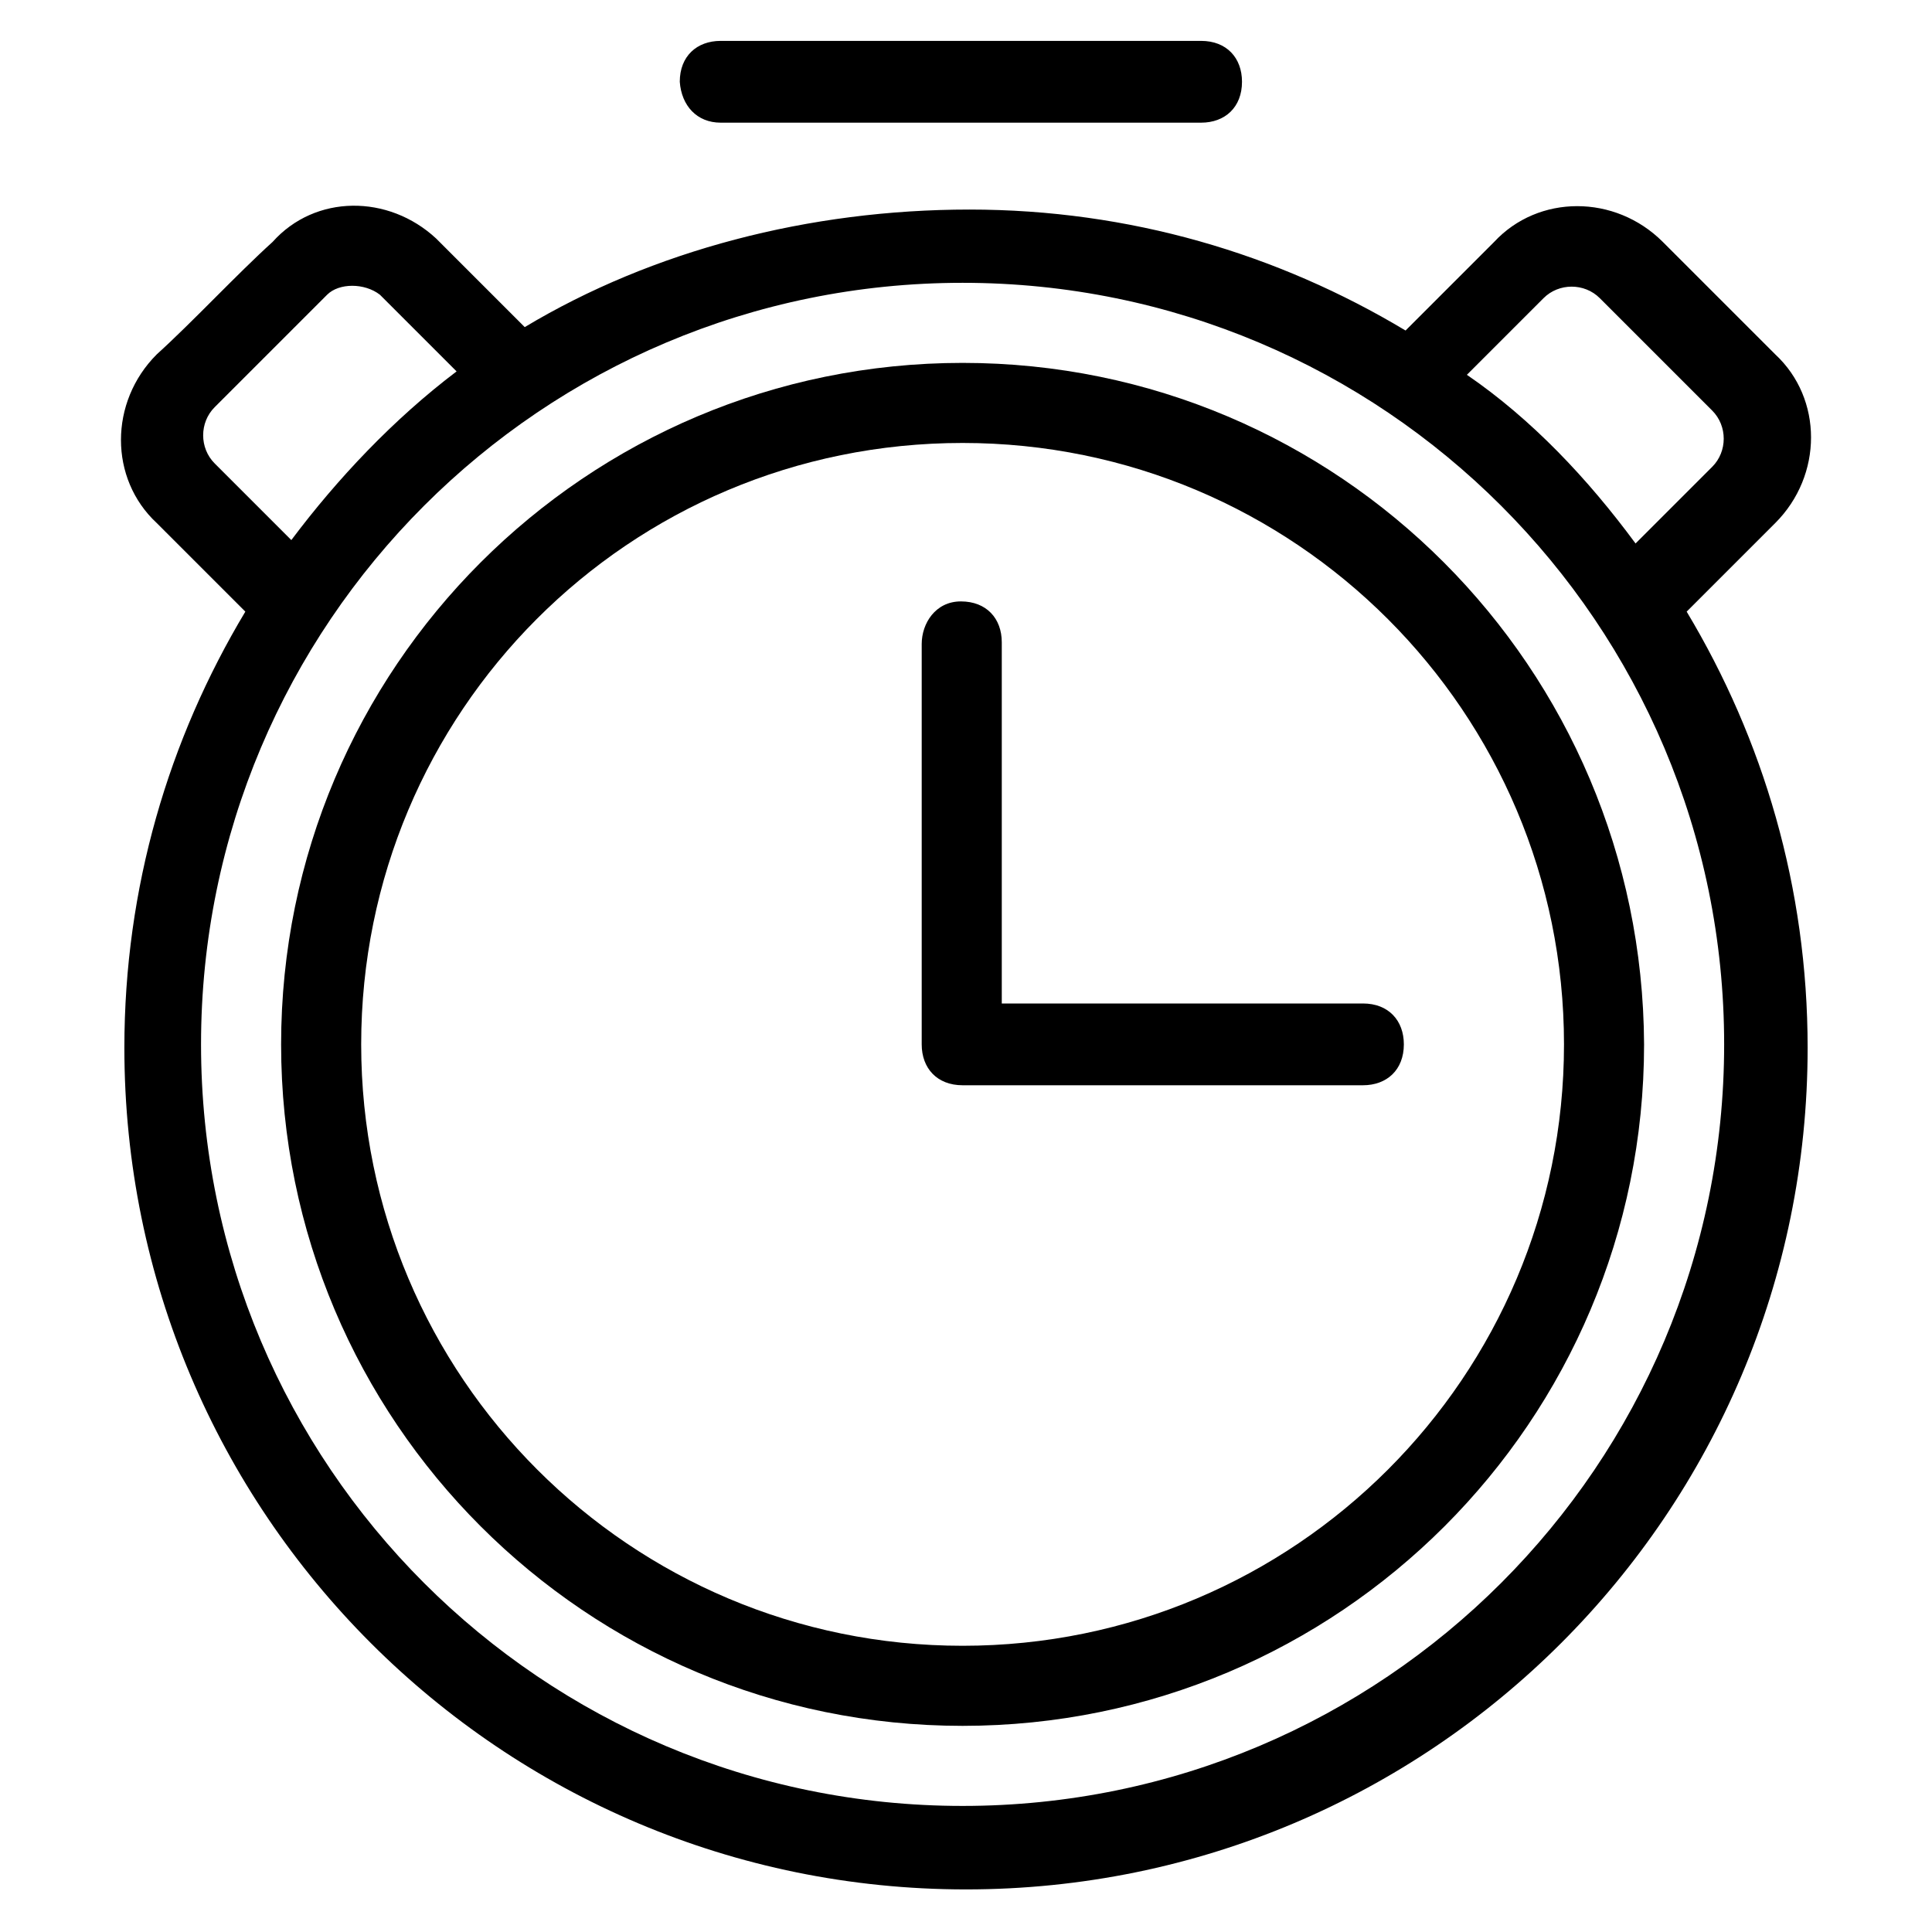 <?xml version="1.0" encoding="utf-8"?>
<!-- Generator: Adobe Illustrator 27.1.1, SVG Export Plug-In . SVG Version: 6.00 Build 0)  -->
<svg version="1.1"
	 id="Layer_1" xmlns:cc="http://creativecommons.org/ns#" xmlns:dc="http://purl.org/dc/elements/1.1/" xmlns:svg="http://www.w3.org/2000/svg" xmlns:rdf="http://www.w3.org/1999/02/22-rdf-syntax-ns#" xmlns:inkscape="http://www.inkscape.org/namespaces/inkscape" xmlns:sodipodi="http://sodipodi.sourceforge.net/DTD/sodipodi-0.dtd"
	 xmlns="http://www.w3.org/2000/svg" xmlns:xlink="http://www.w3.org/1999/xlink" x="0px" y="0px" viewBox="0 0 113.4 113.4"
	 style="enable-background:new 0 0 113.4 113.4;" xml:space="preserve">
<style type="text/css">
	.st0{fill-rule:evenodd;clip-rule:evenodd;}
</style>
<g transform="matrix(1,0,0,1,-144,-432)">
	<g>
		<path class="st0" d="M186.3,439.2h28.2c1.4,0,2.4-0.9,2.4-2.4c0-1.4-0.9-2.4-2.4-2.4h-28.2c-1.4,0-2.4,0.9-2.4,2.4
			C184,438.2,184.9,439.2,186.3,439.2z"/>
		<path class="st0" d="M174.8,451.2l-5.2-5.2l0,0c-2.8-2.6-7.1-2.6-9.6,0.2c-2.1,1.9-4.7,4.7-6.8,6.6c-2.8,2.8-2.8,7.3,0,9.9
			l5.2,5.2c-4.5,7.5-7.1,16.2-7.1,25.6c0,27.3,22.1,49.4,49.4,49.4s49.4-22.1,49.4-49.4c0-9.4-2.6-18.1-7.1-25.6l5.2-5.2
			c2.8-2.8,2.8-7.3,0-9.9l-6.6-6.6c-2.8-2.8-7.3-2.8-9.9,0l-5.2,5.2c-7.5-4.5-16.2-7.1-25.6-7.1
			C191.5,444.3,182.3,446.7,174.8,451.2z M200.5,448.6c24.7,0,44.7,20,44.7,44.7c0,24.7-20,44.7-44.7,44.7s-44.7-20-44.7-44.7
			C155.8,468.6,175.8,448.6,200.5,448.6z M170.8,453.8c-1.9-1.9-4.5-4.5-4.5-4.5c-0.9-0.7-2.4-0.7-3.1,0l0,0
			c-2.1,2.1-4.7,4.7-6.6,6.6c-0.9,0.9-0.9,2.4,0,3.3l4.5,4.5C163.8,460.1,167.1,456.6,170.8,453.8z M240,463.9l4.5-4.5
			c0.9-0.9,0.9-2.4,0-3.3l-6.6-6.6c-0.9-0.9-2.4-0.9-3.3,0l-4.5,4.5C233.9,456.6,237.2,460.1,240,463.9z"/>
		<path class="st0" d="M200.5,453.3c-22.1,0-40,17.9-40,40c0,22.1,17.9,40,40,40s40-17.9,40-40C240.4,471.2,222.6,453.3,200.5,453.3
			z M200.5,458c19.5,0,35.3,15.8,35.3,35.3c0,19.5-15.8,35.3-35.3,35.3s-35.3-15.8-35.3-35.3C165.2,473.8,180.9,458,200.5,458z"/>
		<path class="st0" d="M198.1,469.8v23.5c0,1.4,0.9,2.4,2.4,2.4H224c1.4,0,2.4-0.9,2.4-2.4c0-1.4-0.9-2.4-2.4-2.4h-21.2v-21.2
			c0-1.4-0.9-2.4-2.4-2.4S198.1,468.6,198.1,469.8z"/>
	</g>
</g>
</svg>
